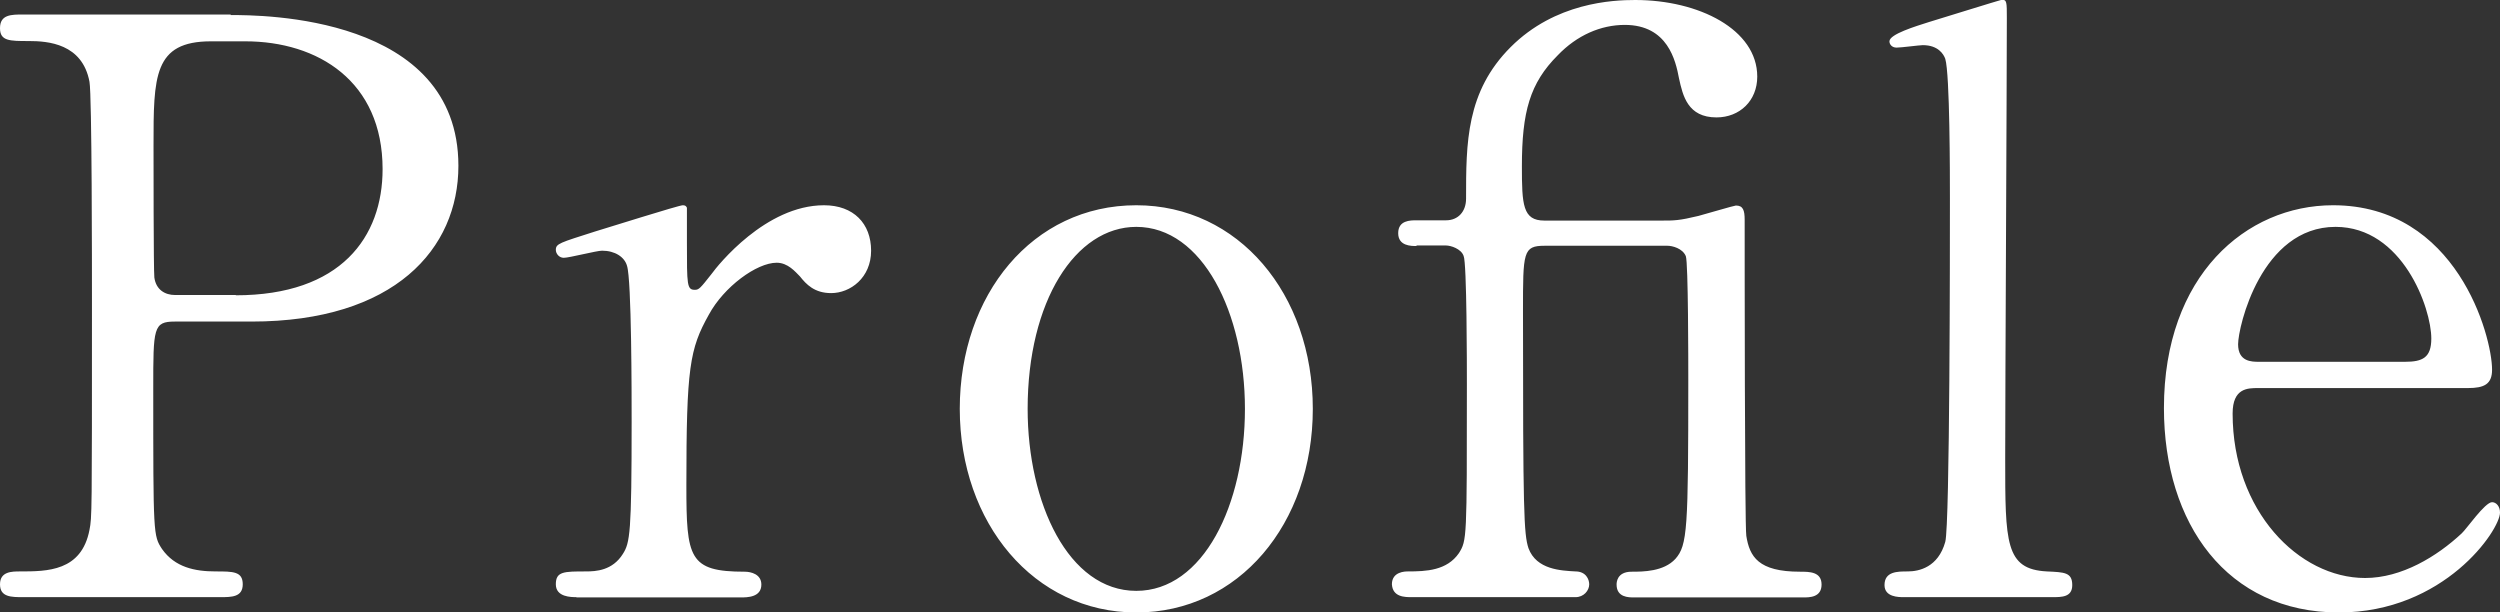 <svg data-name="Layer 2" xmlns="http://www.w3.org/2000/svg" viewBox="0 0 91.35 22.38"><rect x="0" y="0" width="91.35" height="22.38" fill="#333333" stroke="none"/><path d="M8.43.55c1.11 0 8.32 0 8.32 5.51 0 3.03-2.33 5.69-7.56 5.69h-2.8c-.79 0-.79.23-.79 2.45 0 5.34 0 5.37.32 5.86.47.67 1.2.82 1.96.82.64 0 .99 0 .99.47s-.41.47-.82.47H.85c-.44 0-.85 0-.85-.47s.44-.47.73-.47c.99 0 2.25 0 2.54-1.52.09-.47.09-.5.09-8.26 0-1.37 0-7.61-.09-8.11-.26-1.4-1.52-1.49-2.22-1.49S0 1.5 0 1.03c0-.5.41-.5.85-.5h7.58zm.18 10.24c3.85 0 5.37-2.13 5.37-4.61 0-3.21-2.36-4.67-5.02-4.67H7.71c-2.1 0-2.1 1.28-2.1 3.82 0 .41 0 4.55.03 4.81.06.44.38.64.76.64h2.22zm12.46 11.03c-.2 0-.76 0-.76-.47s.29-.47 1.11-.47c.35 0 .96-.03 1.34-.64.26-.41.32-.76.32-4.84 0-.93 0-5.19-.17-5.69-.09-.32-.44-.55-.91-.55-.2 0-1.2.26-1.4.26-.17 0-.29-.15-.29-.29 0-.23.15-.26 1.43-.67.41-.12 3.06-.96 3.21-.96.09 0 .12.03.15.09v1.28c0 1.55 0 1.72.29 1.72.15 0 .2-.06.61-.58.23-.32 1.98-2.51 4.11-2.51 1.08 0 1.72.67 1.72 1.66s-.76 1.55-1.46 1.55c-.61 0-.91-.32-1.14-.61-.17-.17-.44-.5-.85-.5-.73 0-1.93.88-2.48 1.9-.7 1.25-.82 1.93-.82 6.24 0 2.65.09 3.15 2.13 3.15.23 0 .61.09.61.47 0 .47-.52.47-.76.47h-6.01zM41.52 7.5c3.73 0 6.45 3.24 6.45 7.44s-2.71 7.44-6.45 7.44-6.45-3.27-6.45-7.44 2.66-7.44 6.45-7.44zm0 14.09c2.45 0 3.97-3.15 3.97-6.65s-1.55-6.65-3.97-6.65c-2.22 0-3.97 2.71-3.97 6.65 0 3.44 1.49 6.65 3.97 6.65zm10.24-12.6c-.2 0-.67 0-.67-.47s.44-.47.67-.47h1.08c.44 0 .73-.32.73-.79 0-2.04 0-3.91 1.63-5.54S58.93 0 59.75 0c2.33 0 4.46 1.08 4.46 2.8 0 .88-.64 1.49-1.49 1.49-1.05 0-1.23-.79-1.37-1.43-.12-.64-.41-1.95-1.98-1.95-.88 0-1.75.38-2.45 1.11-1.02 1.02-1.31 2.07-1.31 4.06 0 1.4.03 1.98.82 1.98h4.32c.41 0 .61 0 1.31-.17.23-.06 1.31-.38 1.37-.38.26 0 .32.17.32.52 0 1.02 0 11.2.06 11.55.12.76.44 1.31 1.96 1.31.35 0 .79 0 .79.47s-.44.47-.67.47h-6.18c-.2 0-.64 0-.64-.47 0-.06 0-.47.55-.47.41 0 1.17 0 1.6-.47.44-.5.47-1.08.47-6.54 0-.61 0-4.29-.09-4.52-.12-.29-.5-.38-.67-.38h-4.49c-.79 0-.79.23-.79 2.39 0 7.32.03 8.14.2 8.66.29.79 1.2.82 1.72.85.38 0 .5.29.5.47 0 .23-.2.47-.5.47h-5.98c-.26 0-.7 0-.73-.47 0-.47.5-.47.58-.47.67 0 1.43-.03 1.87-.67.29-.47.29-.5.29-6.16 0-.64 0-4.46-.12-4.7-.09-.26-.47-.38-.64-.38h-1.08zm17.8 12.83c-.18 0-.7 0-.7-.44 0-.5.47-.5.85-.5.41 0 1.11-.15 1.37-1.08.17-.61.17-10.97.17-12.54 0-.85 0-4.55-.17-5.11-.06-.17-.26-.5-.82-.5-.12 0-.79.09-.96.09s-.26-.12-.26-.23c0-.26.96-.55 1.43-.7.2-.06 2.65-.82 2.68-.82.18 0 .18.09.18.67 0 2.31-.06 13.54-.06 16.08 0 3.09 0 4.06 1.52 4.14.64.03.93.03.93.5 0 .44-.38.44-.73.44h-5.43zm12.95-7.64c-.38 0-.93 0-.93.93 0 3.56 2.42 6.01 4.84 6.01 1.34 0 2.63-.79 3.53-1.63.17-.15.85-1.14 1.11-1.14.15 0 .29.15.29.38 0 .64-2.04 3.65-5.89 3.65-4.08 0-6.39-3.24-6.39-7.47 0-4.84 3-7.41 6.18-7.41 4.52 0 5.81 4.78 5.81 6.01 0 .53-.29.67-.88.67h-7.67zm5.37-.96c.64 0 .96-.15.96-.85 0-1.11-1.05-4.08-3.5-4.08-2.71 0-3.56 3.65-3.56 4.29s.5.64.76.64h5.34z" fill="#fff" stroke-width="0" data-name="レイヤー 1"/></svg>